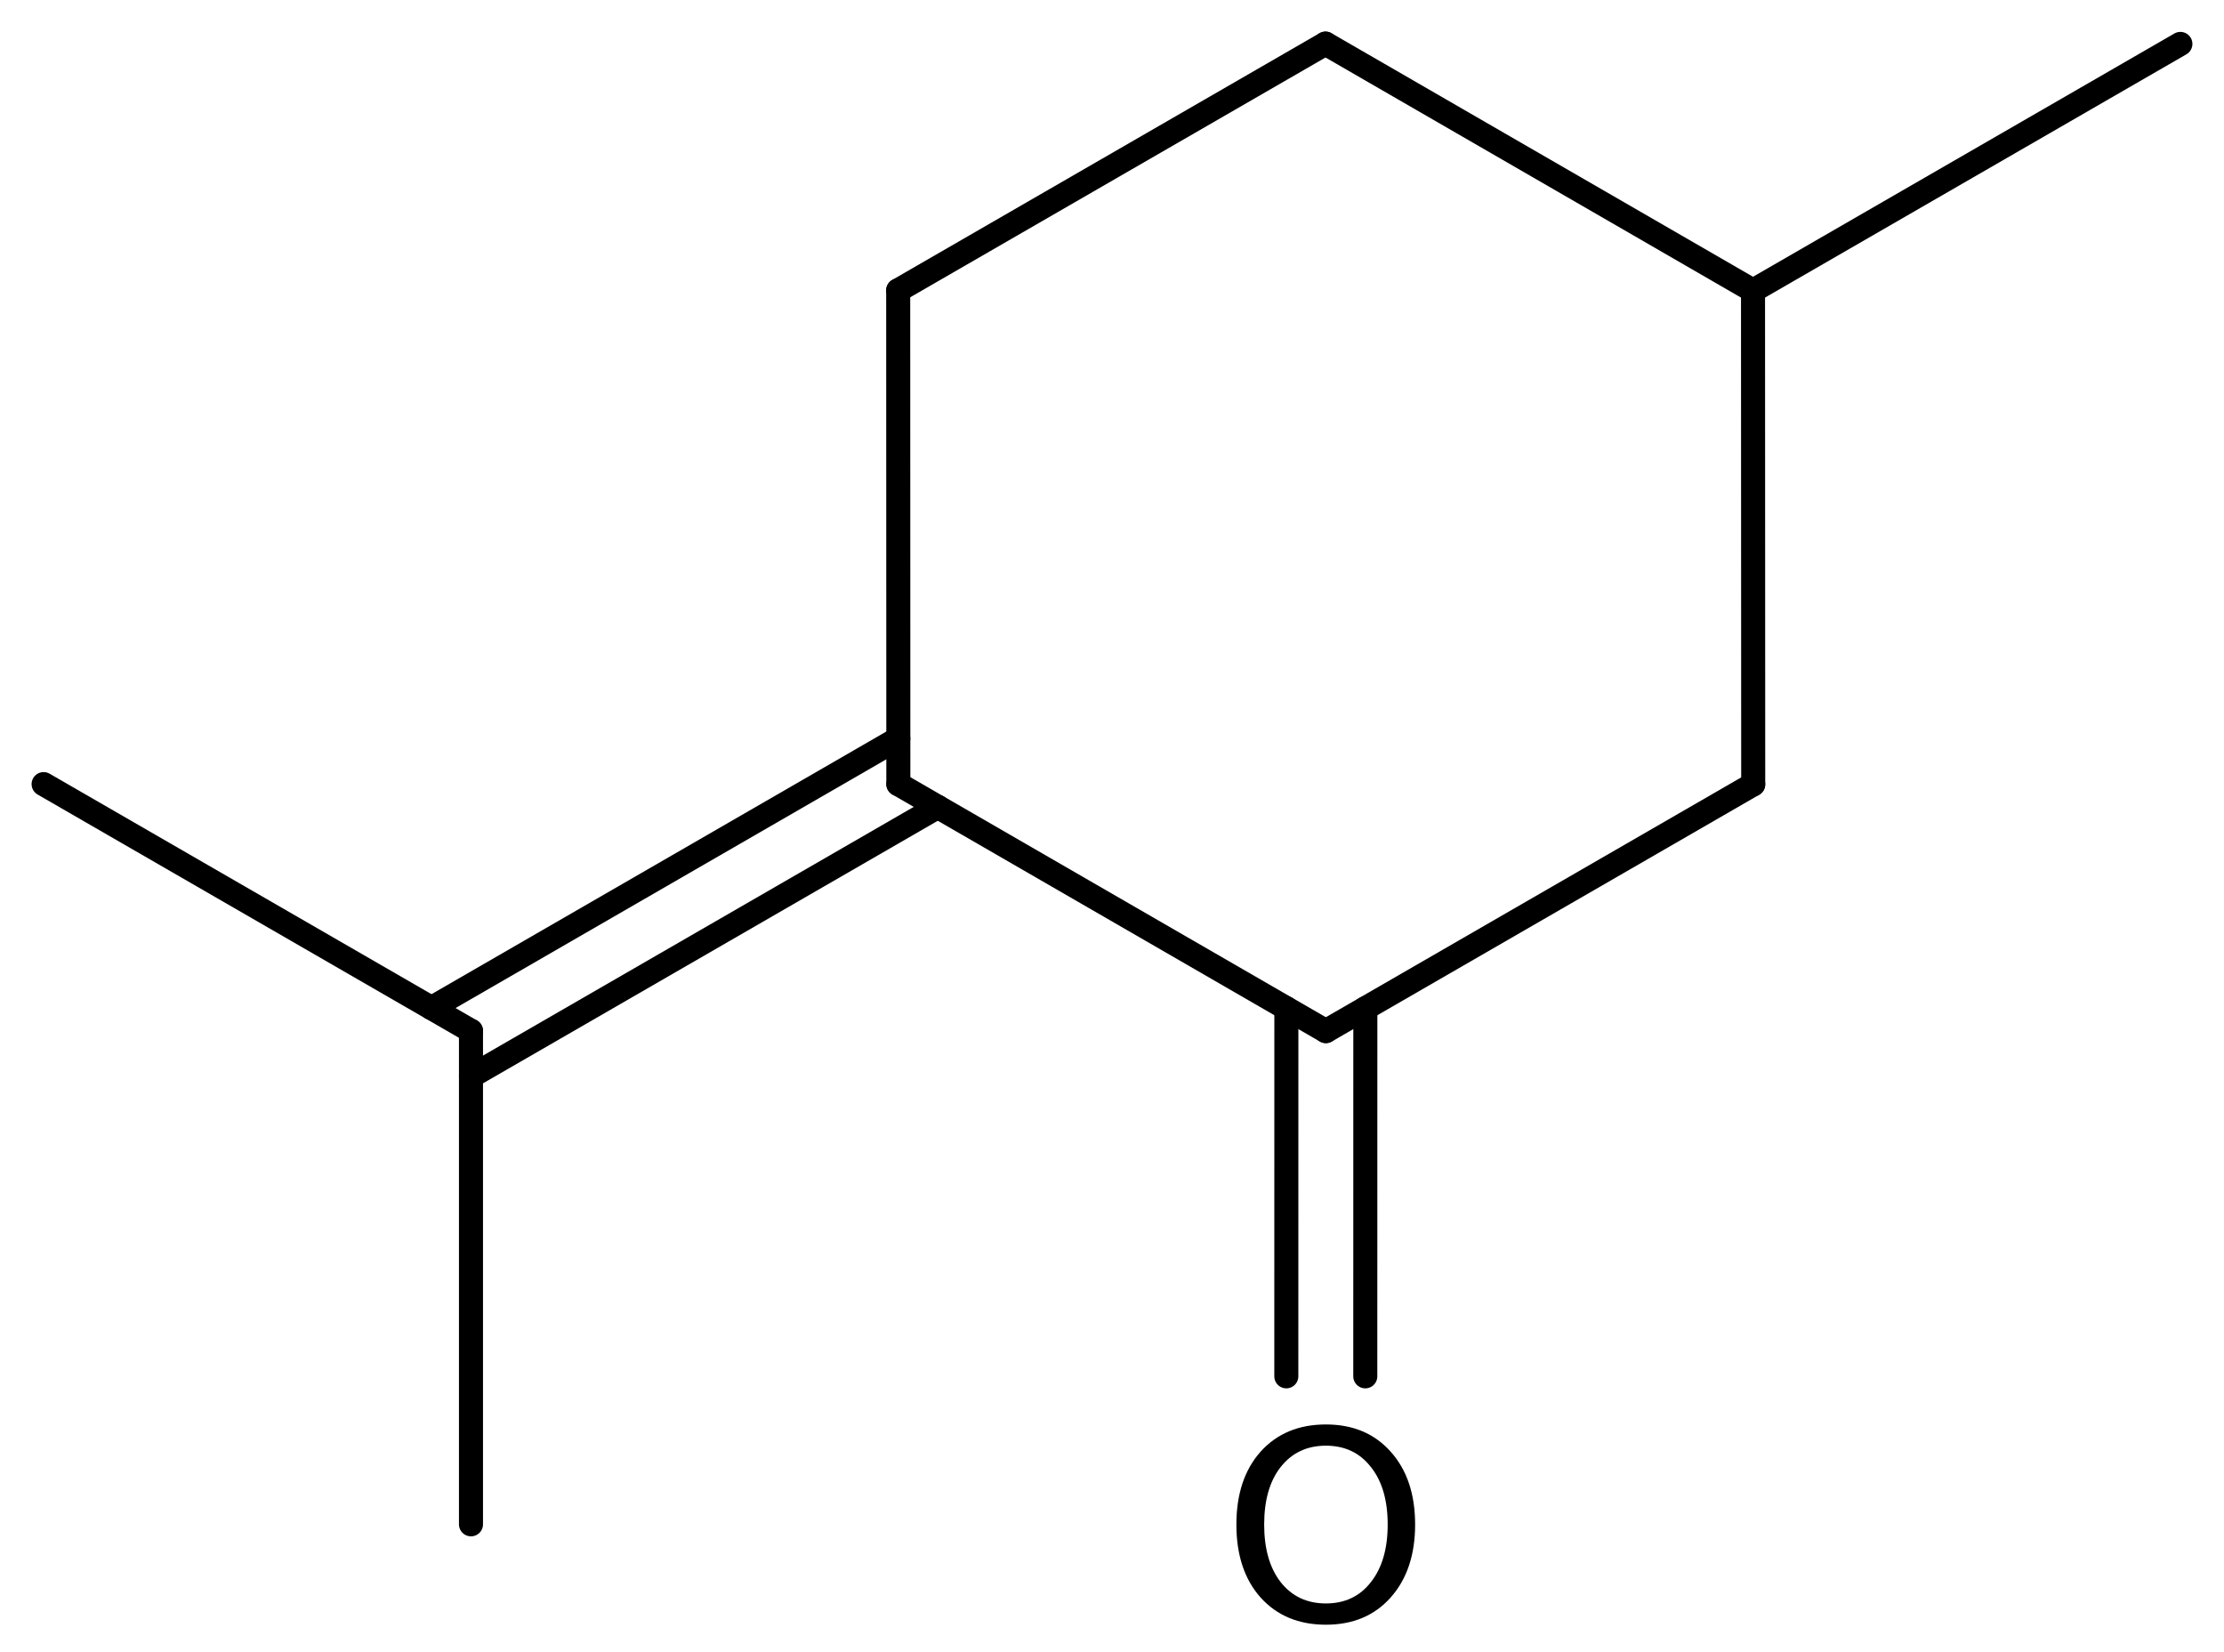 <?xml version='1.0' encoding='UTF-8'?>
<!DOCTYPE svg PUBLIC "-//W3C//DTD SVG 1.1//EN" "http://www.w3.org/Graphics/SVG/1.1/DTD/svg11.dtd">
<svg version='1.2' xmlns='http://www.w3.org/2000/svg' xmlns:xlink='http://www.w3.org/1999/xlink' width='45.79mm' height='34.011mm' viewBox='0 0 45.79 34.011'>
  <desc>Generated by the Chemistry Development Kit (http://github.com/cdk)</desc>
  <g stroke-linecap='round' stroke-linejoin='round' stroke='#000000' stroke-width='.495' fill='#000000'>
    <rect x='.0' y='.0' width='46.0' height='35.0' fill='#FFFFFF' stroke='none'/>
    <g id='mol1' class='mol'>
      <line id='mol1bnd1' class='bond' x1='44.892' y1='.904' x2='36.093' y2='5.984'/>
      <line id='mol1bnd2' class='bond' x1='36.093' y1='5.984' x2='27.291' y2='.898'/>
      <line id='mol1bnd3' class='bond' x1='27.291' y1='.898' x2='18.493' y2='5.978'/>
      <line id='mol1bnd4' class='bond' x1='18.493' y1='5.978' x2='18.496' y2='16.144'/>
      <g id='mol1bnd5' class='bond'>
        <line x1='19.308' y1='16.613' x2='9.697' y2='22.162'/>
        <line x1='18.495' y1='15.205' x2='8.884' y2='20.755'/>
      </g>
      <line id='mol1bnd6' class='bond' x1='9.697' y1='21.224' x2='.898' y2='16.144'/>
      <line id='mol1bnd7' class='bond' x1='9.697' y1='21.224' x2='9.697' y2='31.384'/>
      <line id='mol1bnd8' class='bond' x1='18.496' y1='16.144' x2='27.298' y2='21.229'/>
      <g id='mol1bnd9' class='bond'>
        <line x1='28.111' y1='20.76' x2='28.11' y2='28.337'/>
        <line x1='26.485' y1='20.76' x2='26.484' y2='28.337'/>
      </g>
      <line id='mol1bnd10' class='bond' x1='27.298' y1='21.229' x2='36.097' y2='16.149'/>
      <line id='mol1bnd11' class='bond' x1='36.093' y1='5.984' x2='36.097' y2='16.149'/>
      <path id='mol1atm10' class='atom' d='M27.299 29.765q-.584 .0 -.93 .438q-.341 .432 -.341 1.186q.0 .749 .341 1.187q.346 .437 .93 .437q.584 .0 .925 -.437q.347 -.438 .347 -1.187q-.0 -.754 -.347 -1.186q-.341 -.438 -.925 -.438zM27.299 29.328q.834 -.0 1.332 .559q.505 .56 .505 1.502q.0 .937 -.505 1.503q-.498 .559 -1.332 .559q-.839 .0 -1.344 -.559q-.499 -.56 -.499 -1.503q.0 -.942 .499 -1.502q.505 -.559 1.344 -.559z' stroke='none'/>
    </g>
  </g>
</svg>

